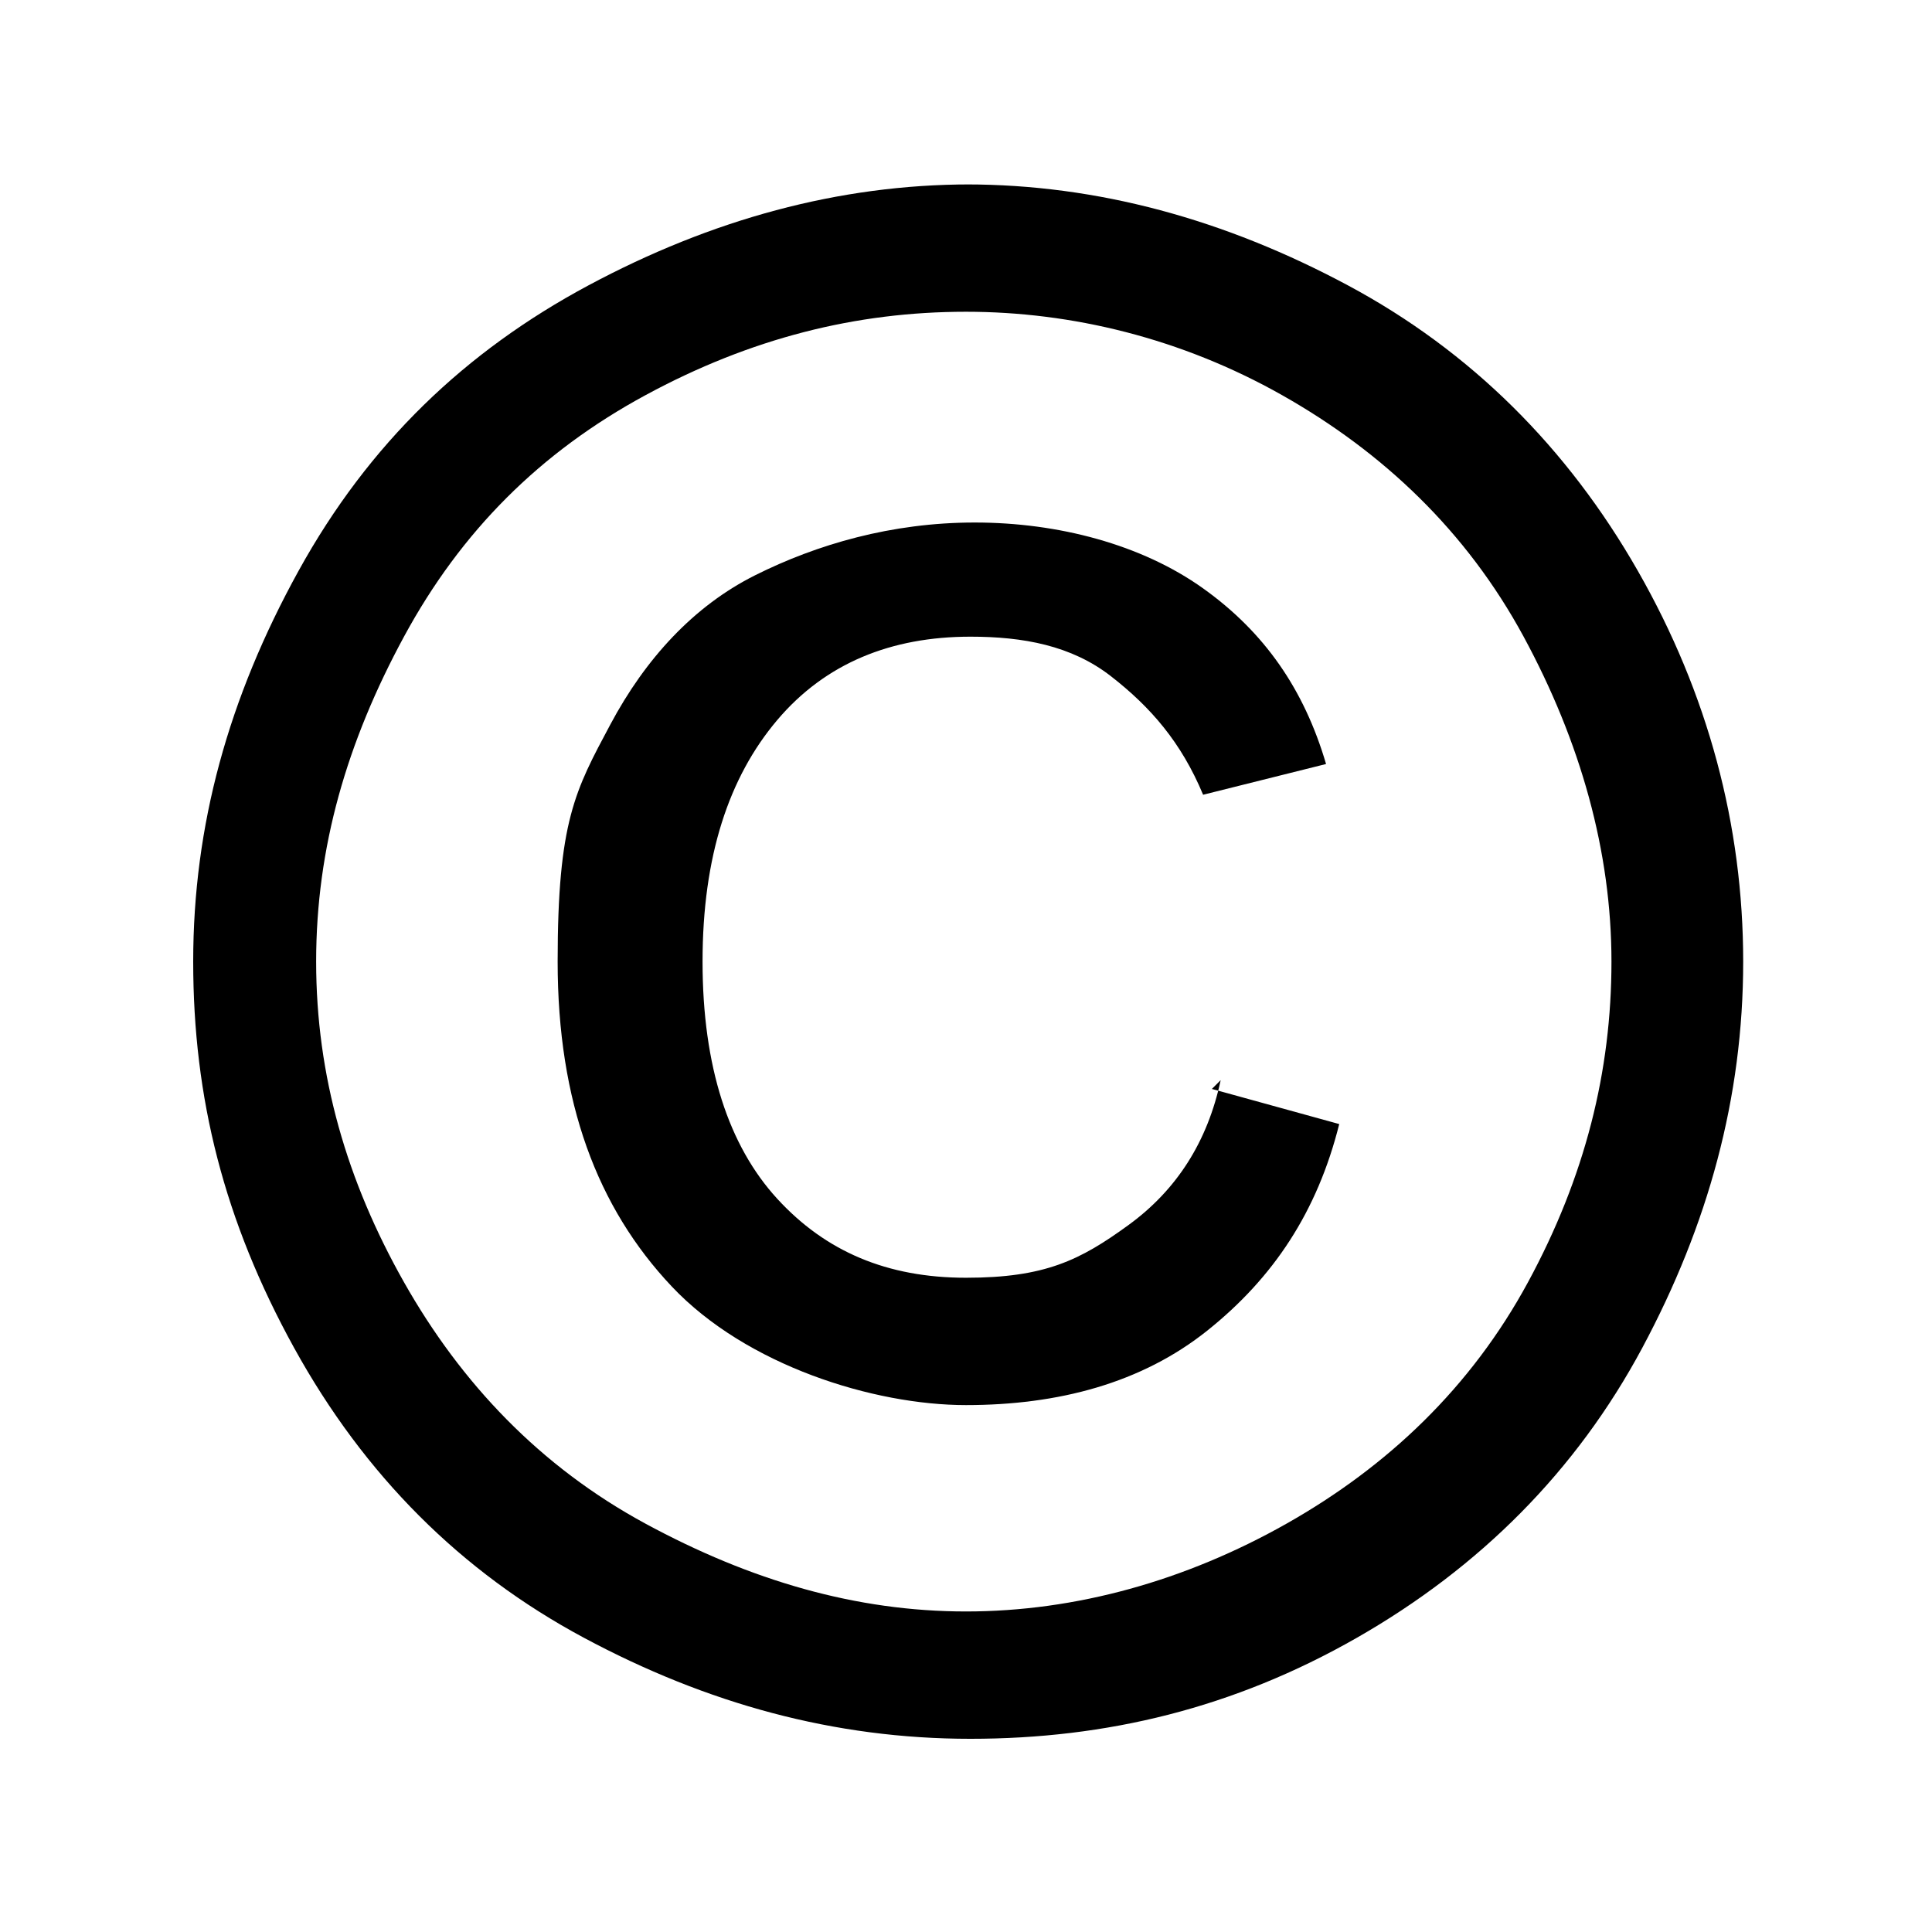 <?xml version="1.0" encoding="UTF-8"?>
<svg id="_レイヤー_1" xmlns="http://www.w3.org/2000/svg" version="1.1" viewBox="0 0 44 44">
  <!-- Generator: Adobe Illustrator 29.0.0, SVG Export Plug-In . SVG Version: 2.1.0 Build 186)  -->
  <path d="M22,4.2c3,0,5.9.8,8.7,2.3,2.8,1.5,5,3.7,6.6,6.5s2.4,5.8,2.4,8.9-.8,6-2.3,8.8c-1.5,2.8-3.7,5-6.5,6.6s-5.7,2.3-8.8,2.3-6-.8-8.8-2.3-5-3.7-6.6-6.6-2.3-5.7-2.3-8.8.8-6,2.4-8.9,3.8-5,6.6-6.5,5.7-2.3,8.7-2.3h-.1ZM22,7.1c-2.5,0-4.9.6-7.3,1.9s-4.2,3.1-5.5,5.5-2,4.8-2,7.4.7,5,2,7.3,3.1,4.2,5.5,5.5,4.8,2,7.3,2,5-.7,7.3-2,4.2-3.1,5.5-5.5,1.9-4.8,1.9-7.3-.7-5-2-7.4-3.2-4.2-5.5-5.5-4.8-1.9-7.2-1.9ZM27.6,24.8l2.9.8c-.5,2-1.5,3.5-3,4.7s-3.4,1.7-5.5,1.7-5-.9-6.7-2.7-2.6-4.2-2.6-7.4.4-3.9,1.2-5.4,1.9-2.7,3.3-3.4c1.4-.7,3.1-1.2,5-1.2s3.8.5,5.2,1.5,2.3,2.3,2.8,4l-2.8.7c-.5-1.2-1.2-2-2.1-2.7s-2-.9-3.2-.9c-1.8,0-3.3.6-4.4,1.9-1.1,1.3-1.7,3.1-1.7,5.5s.6,4.2,1.7,5.4,2.5,1.8,4.3,1.8,2.6-.4,3.7-1.2,1.8-1.9,2.1-3.3l-.2.2Z"/>
</svg>